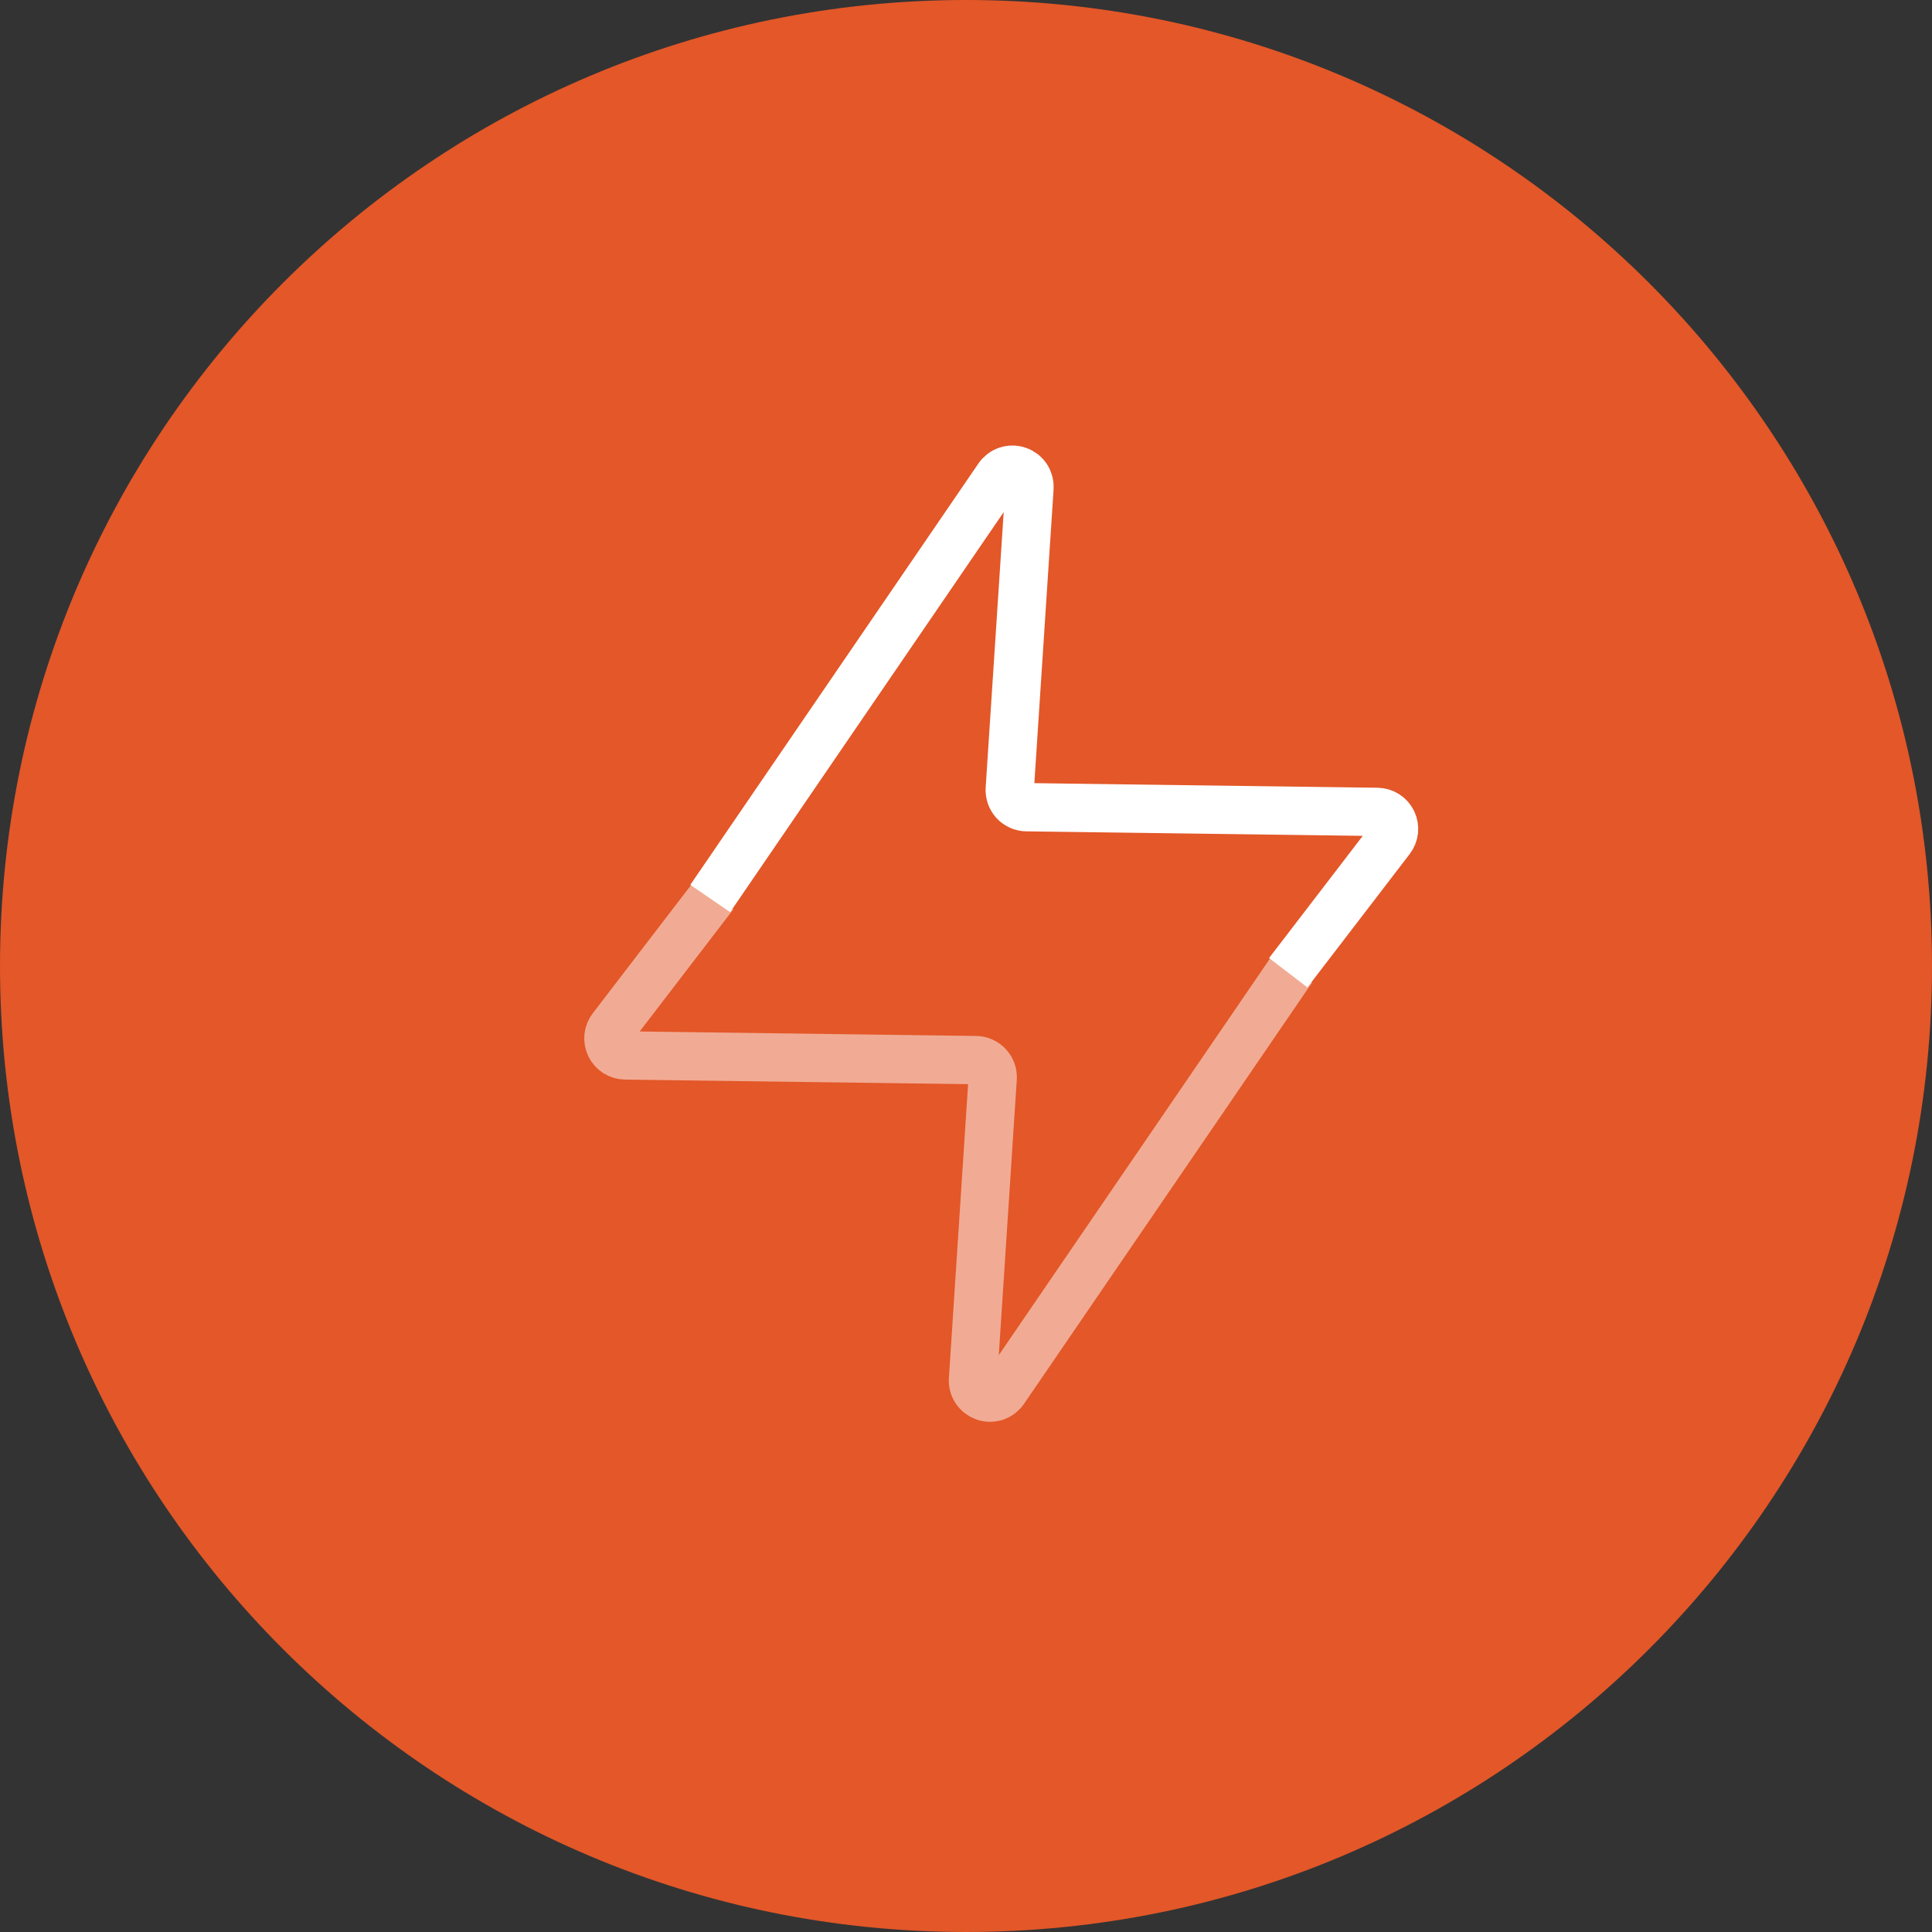 <svg width="52" height="52" viewBox="0 0 52 52" fill="none" xmlns="http://www.w3.org/2000/svg">
<rect x="0" y="0" width="52" height="52" fill="#333333" stroke="none"/>
<path opacity="0.997" d="M26 52C40.359 52 52 40.359 52 26C52 11.641 40.359 0 26 0C11.641 0 0 11.641 0 26C0 40.359 11.641 52 26 52Z" fill="#E35728"/>
<path opacity="0.5" d="M34.78 26.076L27.03 37.41C26.974 37.495 26.891 37.56 26.795 37.593C26.698 37.626 26.593 37.626 26.497 37.593C26.4 37.559 26.317 37.495 26.262 37.409C26.206 37.324 26.18 37.222 26.189 37.12L26.718 29.023C26.722 28.96 26.714 28.898 26.693 28.839C26.672 28.78 26.639 28.726 26.597 28.681C26.555 28.635 26.503 28.598 26.446 28.573C26.389 28.547 26.328 28.534 26.265 28.533L16.828 28.407C16.743 28.406 16.66 28.381 16.588 28.336C16.516 28.29 16.458 28.225 16.421 28.148C16.384 28.072 16.369 27.986 16.377 27.901C16.386 27.817 16.418 27.736 16.47 27.668L19.223 24.078" stroke="white" stroke-width="1.3" stroke-miterlimit="10"/>
<path d="M19.116 24.183L26.866 12.849C26.922 12.764 27.005 12.699 27.102 12.666C27.198 12.633 27.303 12.633 27.4 12.667C27.496 12.7 27.579 12.764 27.635 12.85C27.691 12.935 27.716 13.037 27.708 13.139L27.178 21.236C27.174 21.299 27.183 21.361 27.204 21.42C27.224 21.479 27.257 21.533 27.299 21.579C27.342 21.625 27.393 21.661 27.45 21.686C27.507 21.712 27.569 21.725 27.631 21.726L37.068 21.852C37.154 21.853 37.237 21.878 37.309 21.924C37.381 21.969 37.438 22.034 37.476 22.111C37.513 22.188 37.528 22.273 37.519 22.358C37.51 22.443 37.478 22.523 37.426 22.591L34.673 26.181" stroke="white" stroke-width="1.3" stroke-miterlimit="10"/>
</svg>
